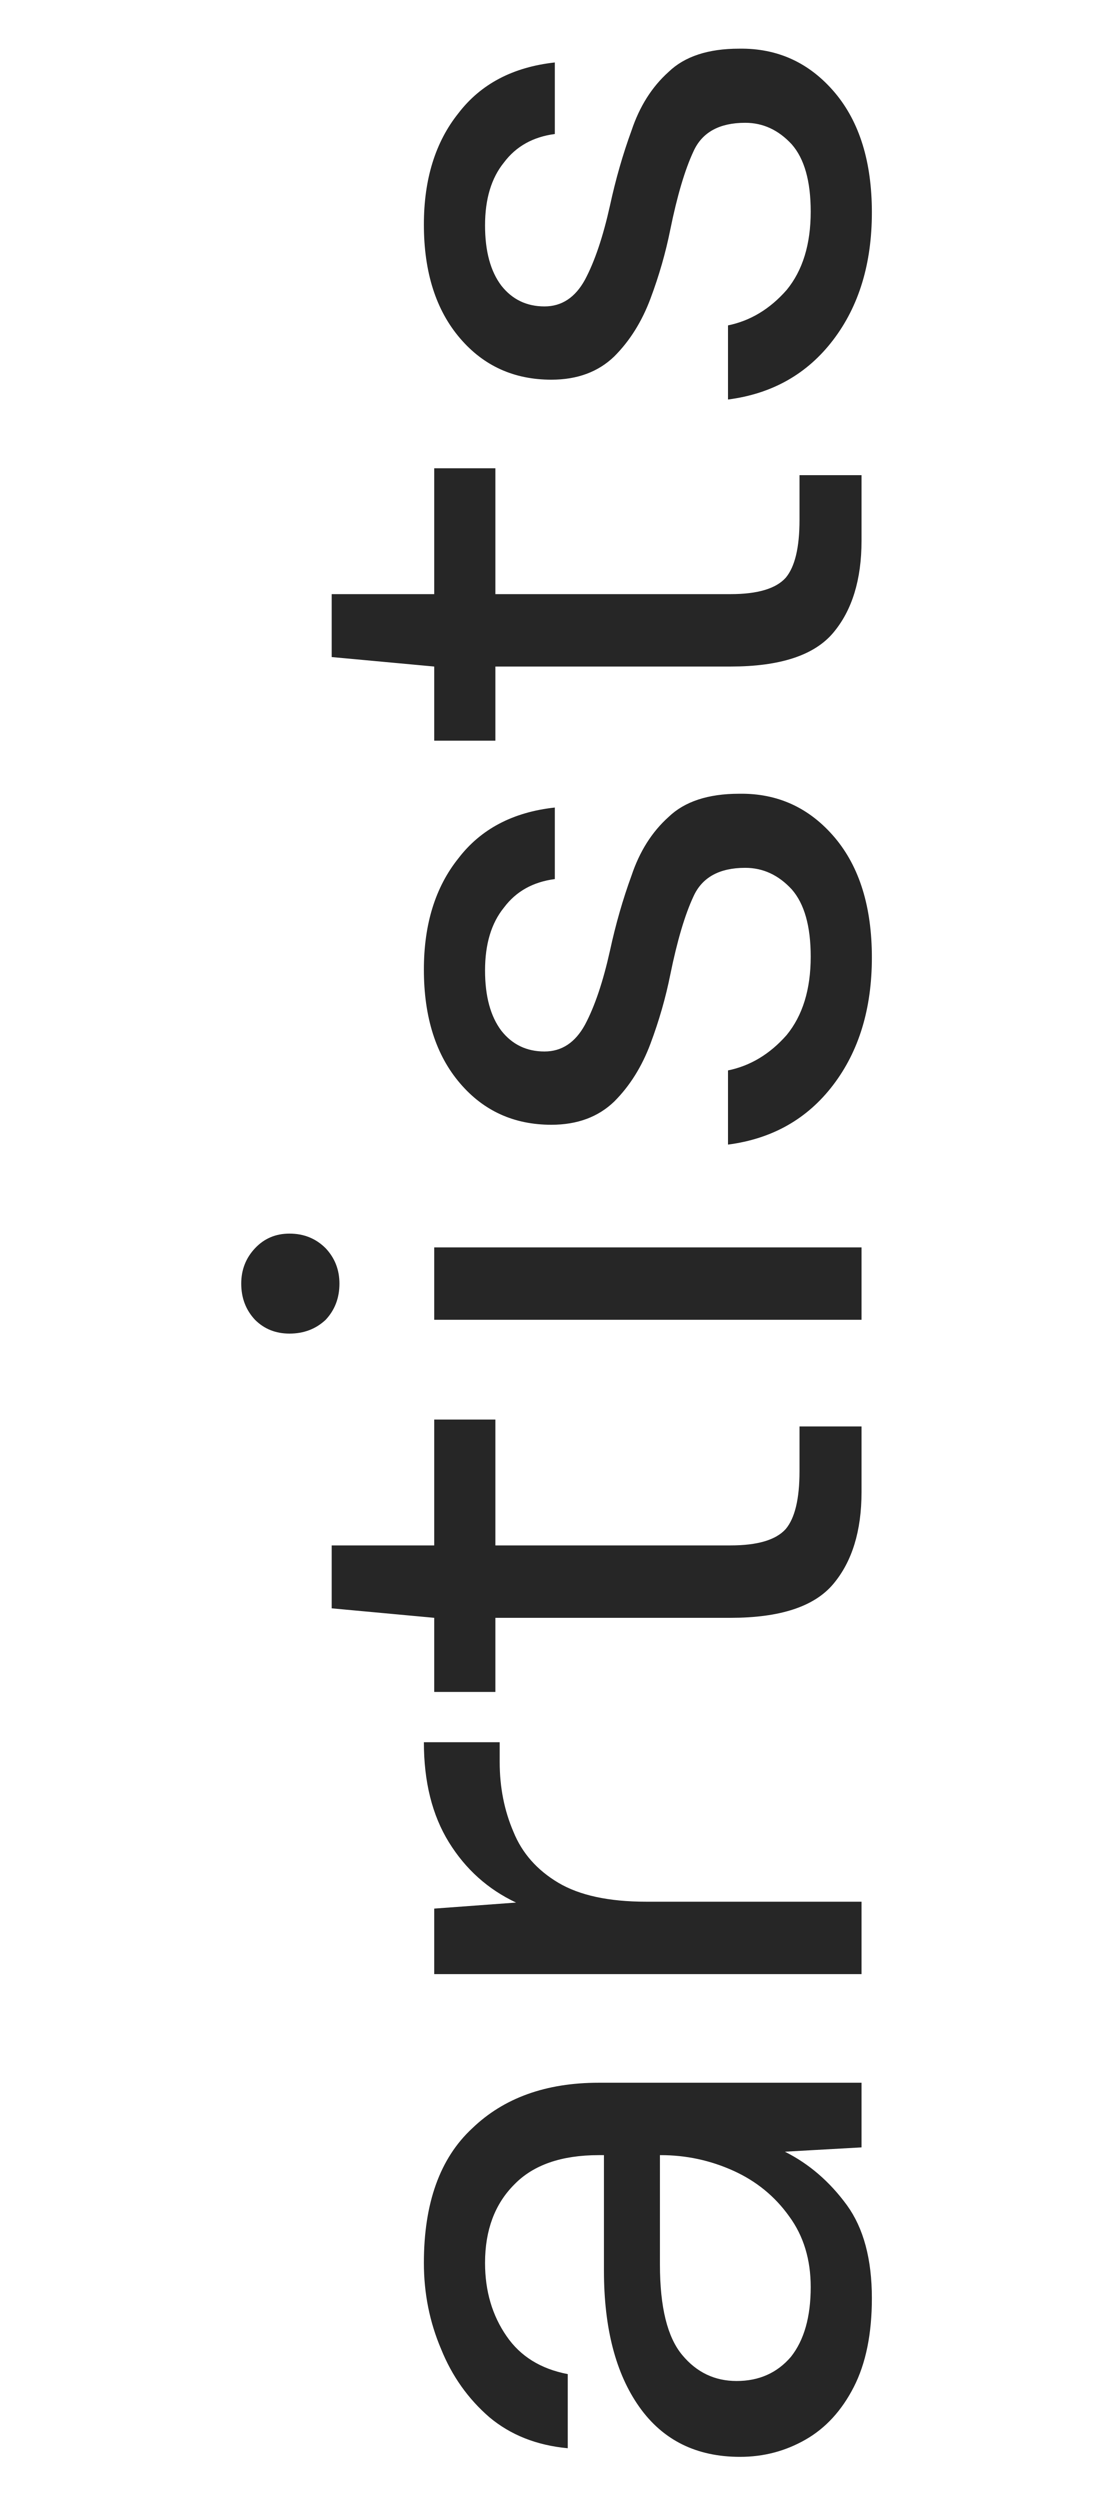 <svg width="26" height="58" viewBox="0 0 26 58" fill="none" xmlns="http://www.w3.org/2000/svg">
<path d="M20.24 53.32C20.24 54.147 20.1 54.833 19.82 55.38C19.54 55.927 19.167 56.333 18.7 56.6C18.233 56.867 17.727 57 17.18 57C16.167 57 15.387 56.613 14.84 55.84C14.293 55.067 14.02 54.013 14.02 52.68V50H13.9C13.033 50 12.38 50.227 11.94 50.68C11.487 51.133 11.26 51.74 11.26 52.5C11.26 53.153 11.427 53.72 11.76 54.2C12.08 54.667 12.553 54.96 13.18 55.08V56.8C12.46 56.733 11.853 56.493 11.36 56.08C10.867 55.653 10.493 55.127 10.24 54.5C9.973 53.873 9.84 53.207 9.84 52.5C9.84 51.113 10.213 50.073 10.96 49.38C11.693 48.673 12.673 48.32 13.9 48.32H20V49.82L18.22 49.92C18.78 50.2 19.26 50.613 19.66 51.16C20.047 51.693 20.24 52.413 20.24 53.32ZM18.82 53.06C18.82 52.42 18.653 51.873 18.32 51.42C17.987 50.953 17.553 50.6 17.02 50.36C16.487 50.12 15.927 50 15.34 50H15.32V52.54C15.32 53.527 15.493 54.227 15.84 54.64C16.173 55.04 16.593 55.24 17.1 55.24C17.62 55.24 18.04 55.053 18.36 54.68C18.667 54.293 18.82 53.753 18.82 53.06ZM20 45.8H10.08V44.28L11.98 44.14C11.327 43.833 10.807 43.366 10.42 42.74C10.033 42.113 9.84 41.34 9.84 40.42H11.6V40.88C11.6 41.466 11.707 42.006 11.92 42.5C12.12 42.993 12.467 43.386 12.96 43.68C13.453 43.973 14.133 44.12 15 44.12H20V45.8ZM20 34.614C20 35.521 19.78 36.234 19.34 36.754C18.9 37.274 18.107 37.534 16.96 37.534H11.5V39.254H10.08V37.534L7.7 37.314L7.7 35.854H10.08V32.934H11.5V35.854H16.96C17.587 35.854 18.013 35.727 18.24 35.474C18.453 35.221 18.56 34.774 18.56 34.134V33.094H20V34.614ZM7.88 29.78C7.88 30.113 7.773 30.393 7.56 30.62C7.333 30.833 7.053 30.94 6.72 30.94C6.4 30.94 6.133 30.833 5.92 30.62C5.707 30.393 5.6 30.113 5.6 29.78C5.6 29.46 5.707 29.186 5.92 28.96C6.133 28.733 6.4 28.62 6.72 28.62C7.053 28.62 7.333 28.733 7.56 28.96C7.773 29.186 7.88 29.46 7.88 29.78ZM20 30.62H10.08V28.94H20L20 30.62ZM20.24 22.215C20.24 23.401 19.94 24.388 19.34 25.174C18.74 25.961 17.927 26.421 16.9 26.555V24.834C17.42 24.728 17.873 24.454 18.26 24.015C18.633 23.561 18.82 22.954 18.82 22.195C18.82 21.488 18.673 20.968 18.38 20.634C18.073 20.301 17.713 20.134 17.3 20.134C16.7 20.134 16.3 20.355 16.1 20.794C15.9 21.221 15.72 21.828 15.56 22.614C15.453 23.148 15.3 23.681 15.1 24.215C14.9 24.748 14.62 25.195 14.26 25.555C13.887 25.915 13.4 26.095 12.8 26.095C11.933 26.095 11.227 25.774 10.68 25.134C10.12 24.481 9.84 23.601 9.84 22.494C9.84 21.441 10.107 20.581 10.64 19.915C11.16 19.235 11.907 18.841 12.88 18.735V20.395C12.373 20.461 11.98 20.681 11.7 21.055C11.407 21.415 11.26 21.901 11.26 22.515C11.26 23.114 11.387 23.581 11.64 23.915C11.893 24.235 12.227 24.395 12.64 24.395C13.04 24.395 13.353 24.188 13.58 23.774C13.807 23.348 14 22.774 14.16 22.055C14.293 21.441 14.46 20.861 14.66 20.314C14.847 19.755 15.133 19.301 15.52 18.954C15.893 18.595 16.44 18.415 17.16 18.415C18.053 18.401 18.793 18.741 19.38 19.434C19.953 20.114 20.24 21.041 20.24 22.215ZM20 12.544C20 13.45 19.78 14.164 19.34 14.684C18.9 15.204 18.107 15.464 16.96 15.464H11.5V17.184H10.08V15.464L7.7 15.244V13.784H10.08V10.864H11.5V13.784H16.96C17.587 13.784 18.013 13.657 18.24 13.404C18.453 13.15 18.56 12.704 18.56 12.064V11.024H20V12.544ZM20.24 4.929C20.24 6.116 19.94 7.103 19.34 7.889C18.74 8.676 17.927 9.136 16.9 9.269V7.549C17.42 7.443 17.873 7.169 18.26 6.729C18.633 6.276 18.82 5.669 18.82 4.909C18.82 4.203 18.673 3.683 18.38 3.349C18.073 3.016 17.713 2.849 17.3 2.849C16.7 2.849 16.3 3.069 16.1 3.509C15.9 3.936 15.72 4.543 15.56 5.329C15.453 5.863 15.3 6.396 15.1 6.929C14.9 7.463 14.62 7.909 14.26 8.269C13.887 8.629 13.4 8.809 12.8 8.809C11.933 8.809 11.227 8.489 10.68 7.849C10.12 7.196 9.84 6.316 9.84 5.209C9.84 4.156 10.107 3.296 10.64 2.629C11.16 1.949 11.907 1.556 12.88 1.449V3.109C12.373 3.176 11.98 3.396 11.7 3.769C11.407 4.129 11.26 4.616 11.26 5.229C11.26 5.829 11.387 6.296 11.64 6.629C11.893 6.949 12.227 7.109 12.64 7.109C13.04 7.109 13.353 6.903 13.58 6.489C13.807 6.063 14 5.489 14.16 4.769C14.293 4.156 14.46 3.576 14.66 3.029C14.847 2.469 15.133 2.016 15.52 1.669C15.893 1.309 16.44 1.129 17.16 1.129C18.053 1.116 18.793 1.456 19.38 2.149C19.953 2.829 20.24 3.756 20.24 4.929Z" fill="#262626"/>
</svg>
